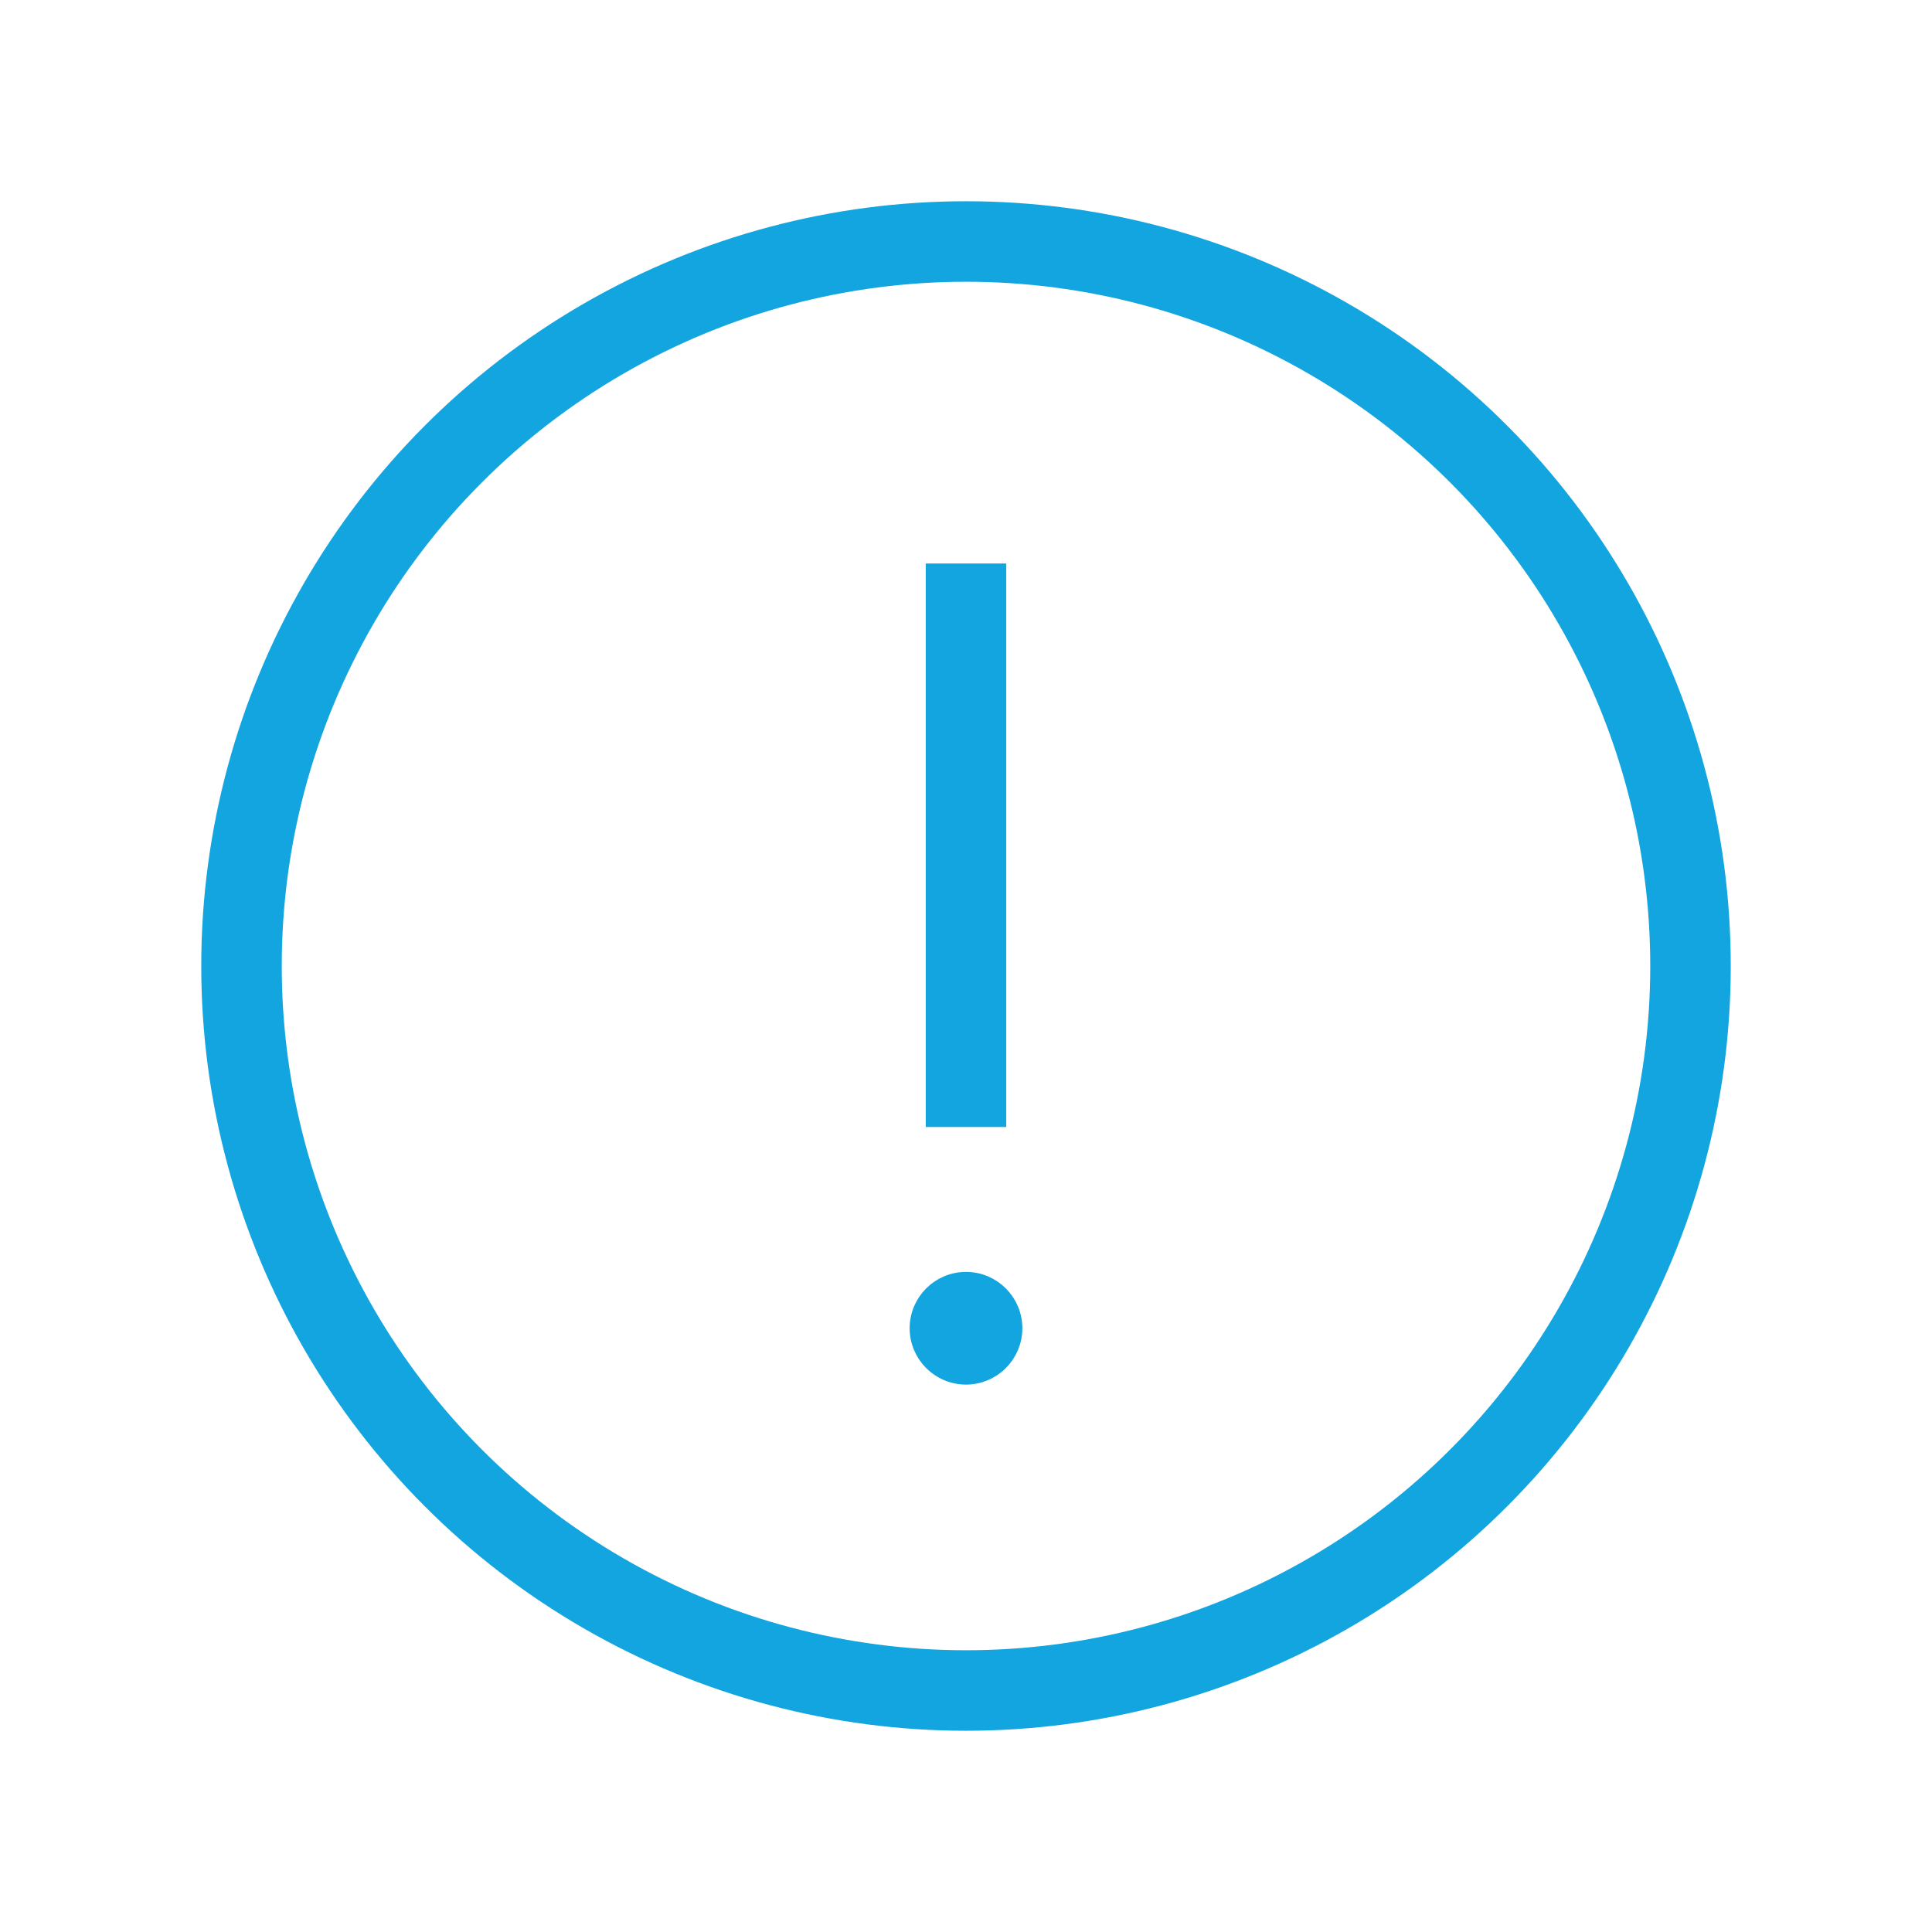 <?xml version="1.0" encoding="UTF-8"?> <svg xmlns="http://www.w3.org/2000/svg" width="24" height="24" viewBox="0 0 24 24" fill="none"><circle cx="12" cy="12" r="9" stroke="#13A5DF"></circle><path d="M12 15.9C11.669 15.9 11.4 16.169 11.4 16.5C11.4 16.831 11.669 17.1 12 17.1C12.331 17.1 12.6 16.831 12.6 16.5C12.6 16.169 12.331 15.9 12 15.9Z" fill="#13A5DF" stroke="#13A5DF" stroke-width="0.2"></path><path d="M12 7L12 14" stroke="#13A5DF"></path></svg> 